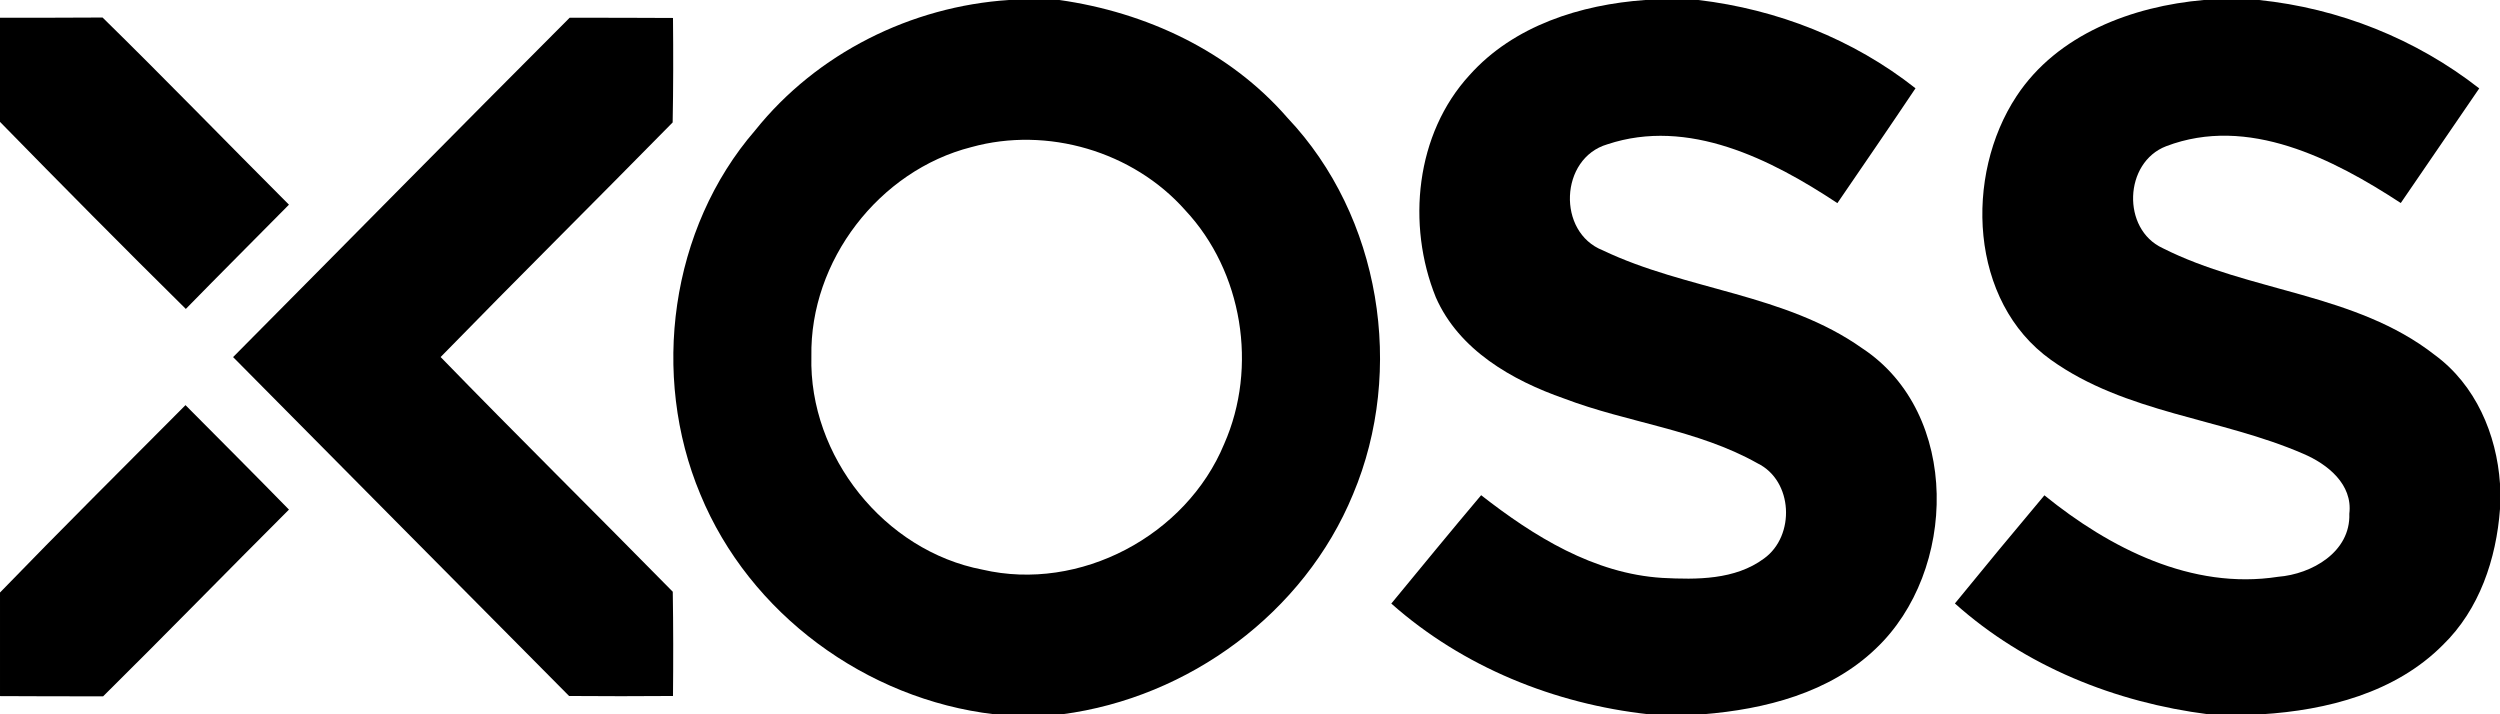 <?xml version="1.0" encoding="UTF-8"?>
<svg xmlns="http://www.w3.org/2000/svg" id="Layer_2" data-name="Layer 2" viewBox="0 0 224 64">
  <defs>
    <style>
      .cls-1 {
        stroke-width: 0px;
      }
    </style>
  </defs>
  <g id="Layer_1-2" data-name="Layer 1">
    <g id="_000000ff" data-name="#000000ff">
      <path class="cls-1" d="m90.41,0h4.51c7.76,1.1,15.25,4.58,20.44,10.56,8.35,8.82,10.56,22.6,5.87,33.73-4.38,10.63-14.71,18.22-26.06,19.71h-6.08c-11.47-1.34-21.93-9-26.34-19.71-4.47-10.67-2.7-23.82,4.92-32.62,5.52-6.89,13.96-11.1,22.74-11.67m-3.37,13.18c-8.28,2.1-14.49,10.2-14.34,18.75-.23,8.94,6.54,17.43,15.33,19.11,8.72,2.03,18.26-3.04,21.66-11.27,3.03-6.87,1.65-15.44-3.49-20.93-4.67-5.28-12.37-7.54-19.16-5.66Z"></path>
      <path class="cls-1" d="m147.41,0h4.77c7.06.84,13.86,3.5,19.45,7.91-2.31,3.45-4.66,6.87-7,10.29-5.95-3.94-13.36-7.68-20.61-5.27-4.27,1.25-4.53,7.88-.41,9.5,7.49,3.58,16.34,3.88,23.25,8.78,8.84,5.83,8.53,19.98,1.22,26.9-4.13,3.97-9.93,5.44-15.49,5.89h-4.86c-8.47-.93-16.67-4.25-23.07-9.92,2.67-3.24,5.34-6.5,8.05-9.71,4.71,3.68,10.1,7.03,16.23,7.41,3.08.16,6.52.19,9.12-1.74,2.81-2.03,2.61-6.97-.59-8.53-5.36-3.02-11.63-3.63-17.32-5.8-4.67-1.63-9.43-4.35-11.5-9.07-2.63-6.5-1.82-14.65,3.03-19.92,3.96-4.43,9.96-6.31,15.73-6.72Z"></path>
      <path class="cls-1" d="m197.46,0h4.94c7.17.74,14.06,3.48,19.74,7.92-2.34,3.42-4.69,6.84-7.03,10.27-6.06-3.96-13.7-7.88-21.02-5.09-3.79,1.45-4,7.43-.32,9.13,7.81,3.95,17.3,4.03,24.38,9.57,3.66,2.68,5.55,7.1,5.85,11.54v2.27c-.33,4.46-1.84,9-5.12,12.18-4.25,4.28-10.4,5.85-16.24,6.21h-4.77c-8.33-1.06-16.41-4.29-22.71-9.93,2.65-3.25,5.32-6.48,8.02-9.69,5.84,4.73,13.2,8.5,20.94,7.3,3.02-.24,6.5-2.22,6.38-5.65.32-2.64-1.96-4.45-4.12-5.37-7.39-3.21-15.93-3.63-22.62-8.42-7.32-5.22-7.77-16.51-3.08-23.62,3.66-5.56,10.39-8.06,16.78-8.62Z"></path>
      <path class="cls-1" d="m0,1.59c3.06,0,6.12,0,9.19-.02,5.63,5.52,11.12,11.19,16.7,16.77-3.08,3.12-6.18,6.21-9.24,9.34C11.05,22.15,5.51,16.55,0,10.92V1.59Z"></path>
      <path class="cls-1" d="m20.88,32C30.94,21.87,40.95,11.69,51.04,1.59c3.09,0,6.17,0,9.26.02.03,3.12.03,6.24-.03,9.36-6.91,7.03-13.91,13.97-20.79,21.02,6.87,7.07,13.89,14,20.8,21.03.05,3.12.05,6.23.02,9.34-3.1.03-6.21.02-9.31,0-10.04-10.12-20.08-20.24-30.11-30.37Z"></path>
      <path class="cls-1" d="m0,53.09c5.48-5.66,11.07-11.21,16.62-16.79,3.1,3.12,6.2,6.22,9.27,9.36-5.57,5.56-11.06,11.2-16.65,16.73-3.08,0-6.16,0-9.24-.02v-9.28Z"></path>
    </g>
  </g>
</svg>
